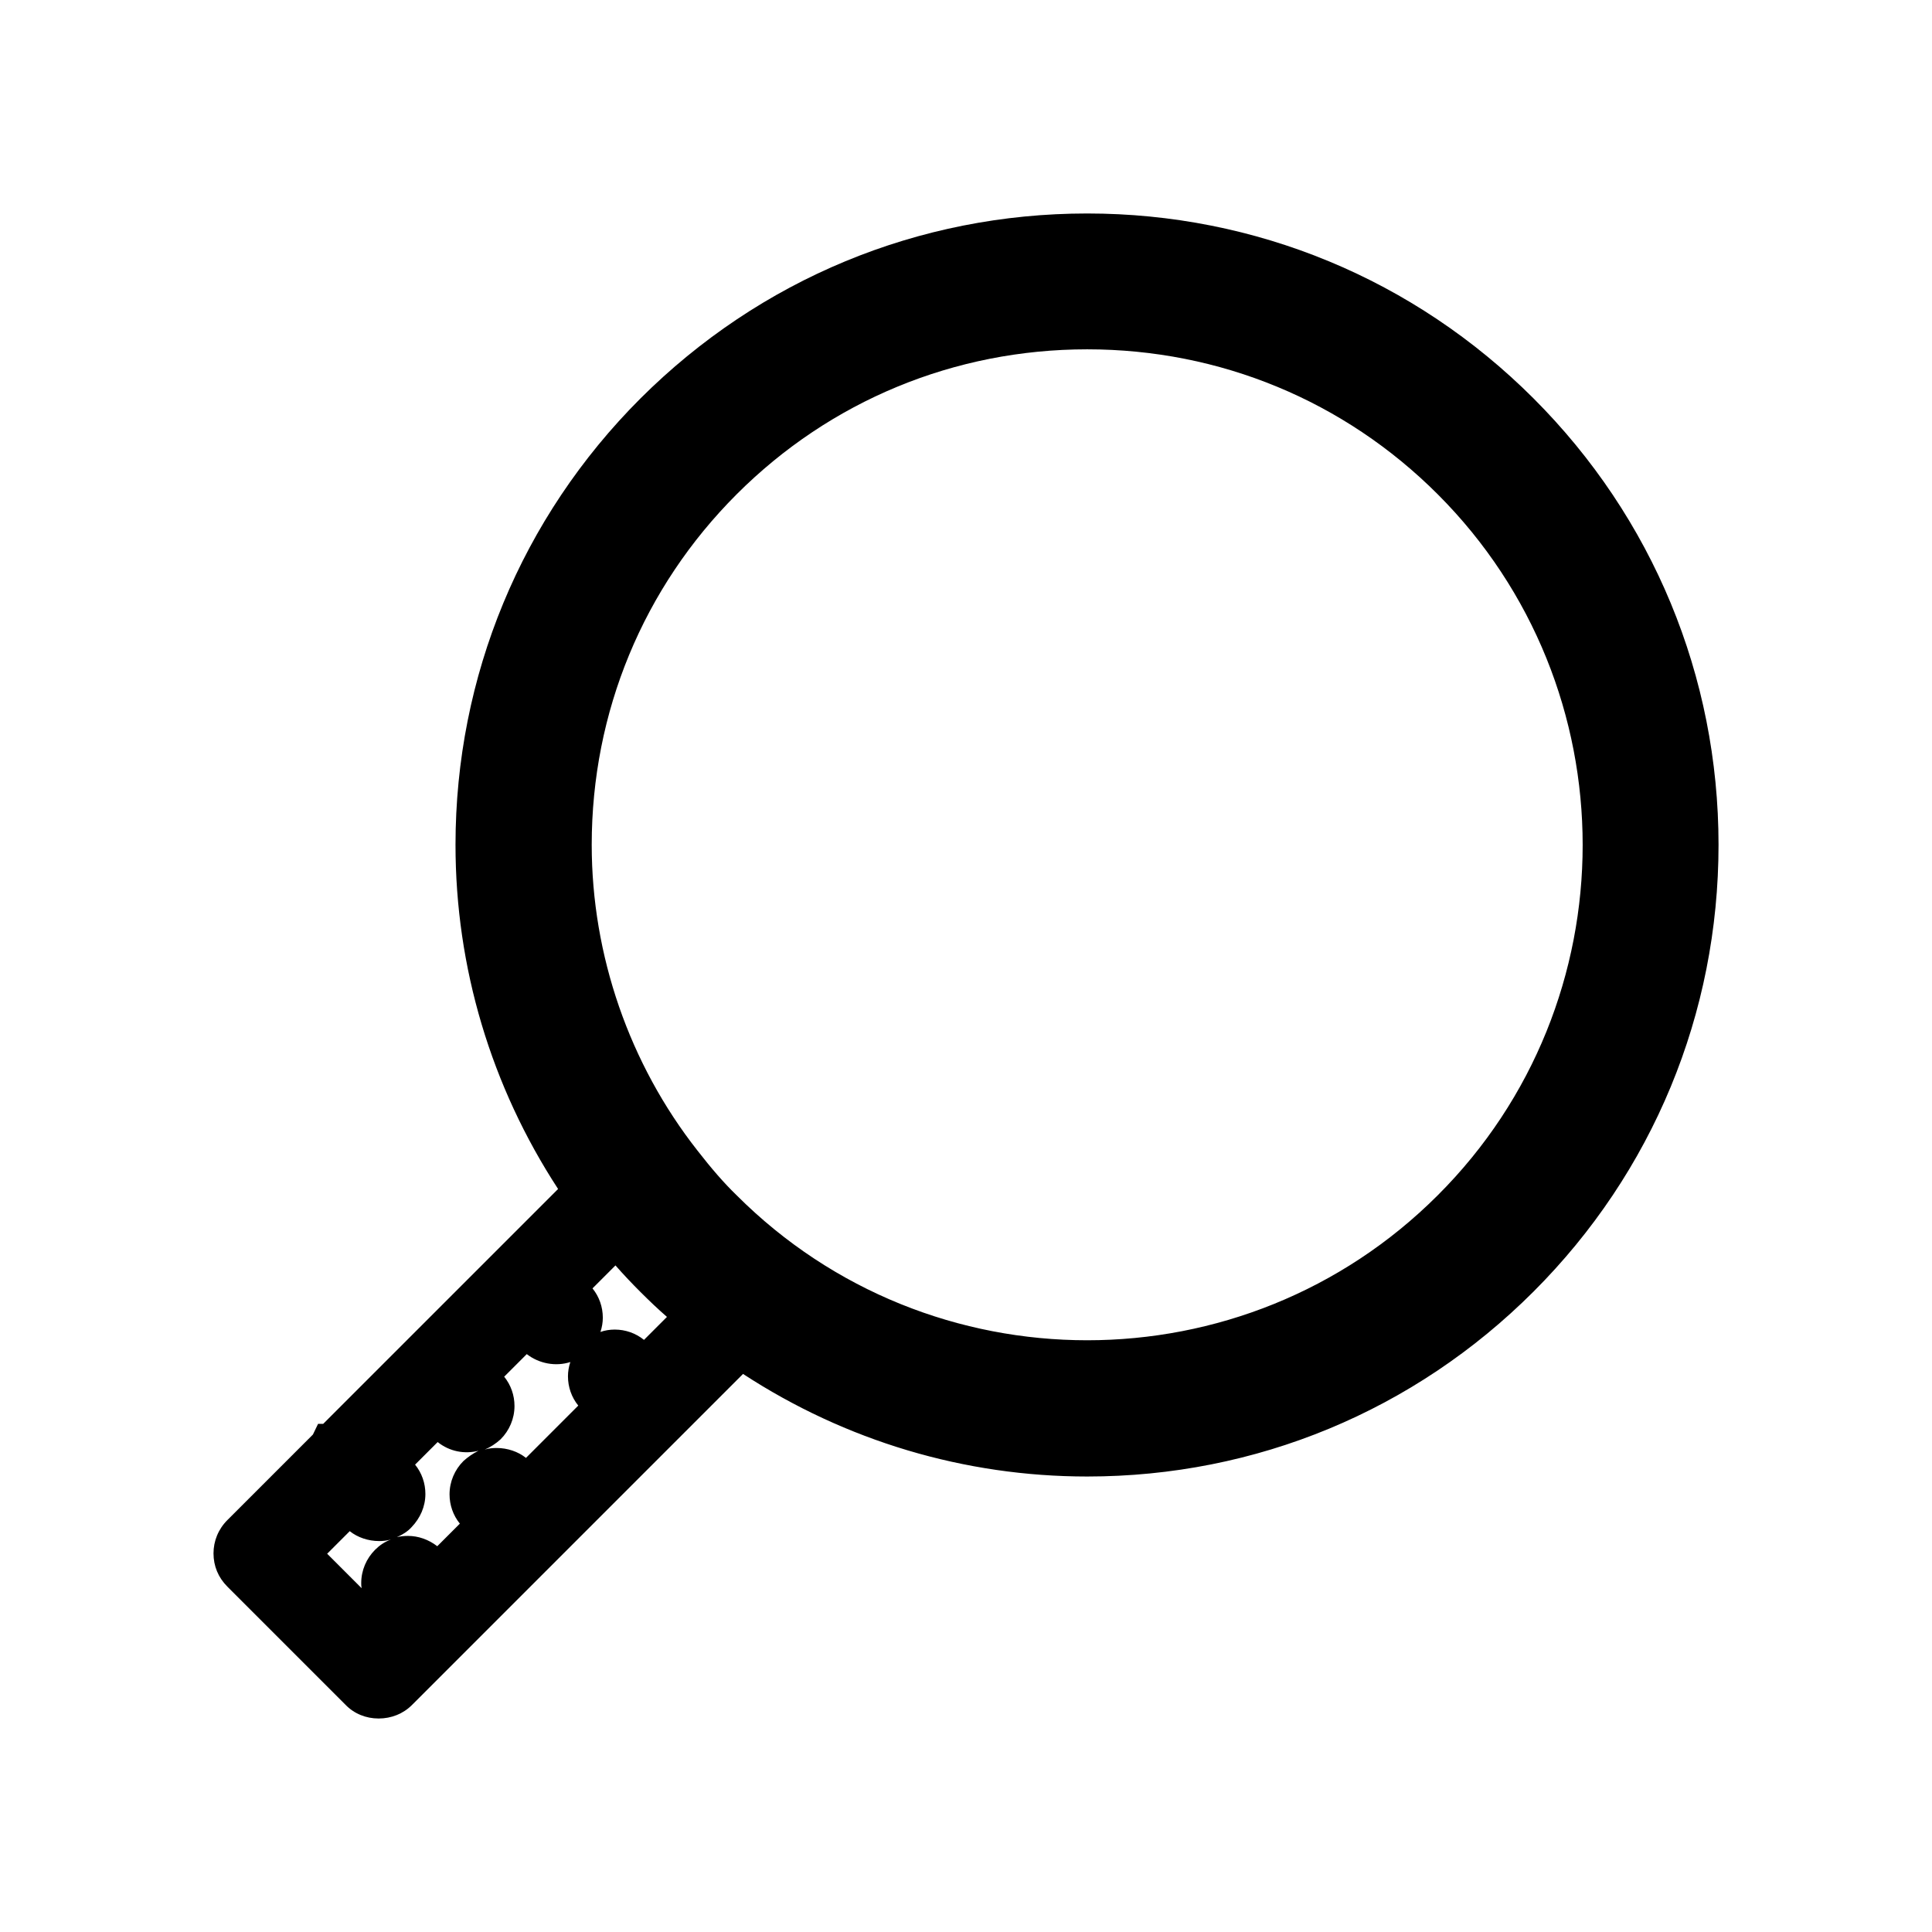 <?xml version="1.0" encoding="UTF-8"?>
<!-- Uploaded to: SVG Repo, www.svgrepo.com, Generator: SVG Repo Mixer Tools -->
<svg fill="#000000" width="800px" height="800px" version="1.1" viewBox="144 144 512 512" xmlns="http://www.w3.org/2000/svg">
 <path d="m550.41 249.59c-31.594-31.594-73.684-49.016-118.29-49.016-44.715 0-86.699 17.422-118.39 49.016-31.594 31.594-49.016 73.684-49.016 118.29 0 32.539 9.445 64.027 27.184 91.211l-62.242 62.242h-1.363l-1.363 2.832-22.672 22.672c-2.418 2.418-3.676 5.566-3.676 8.82 0 3.359 1.258 6.402 3.672 8.816l31.277 31.277c2.312 2.414 5.461 3.672 8.82 3.672s6.508-1.258 8.816-3.57l87.746-87.746c27.184 17.738 58.672 27.184 91.211 27.184 44.715 0 86.695-17.422 118.29-49.016 31.594-31.59 49.016-73.68 49.016-118.39 0-44.605-17.422-86.695-49.016-118.29zm-307.01 305.12c-2.309 2.309-3.672 5.457-3.672 8.816 0 0.418 0 0.84 0.105 1.363l-9.133-9.133 5.984-5.984c2.098 1.68 4.934 2.625 7.766 2.625 1.051 0 2.098-0.105 3.148-0.418-1.68 0.629-3.047 1.574-4.199 2.731zm23.406-23.512c-2.309 2.309-3.672 5.457-3.672 8.816 0 2.832 0.945 5.562 2.731 7.766l-5.984 5.984c-2.309-1.785-5.039-2.731-7.766-2.731-1.051 0-1.996 0.105-2.938 0.316 1.469-0.629 2.832-1.469 3.883-2.625 2.309-2.414 3.672-5.457 3.672-8.816 0-2.832-0.945-5.562-2.731-7.766l5.984-5.984c3.148 2.519 7.137 3.254 10.812 2.309-1.473 0.734-2.84 1.68-3.992 2.731zm16.582-0.84c-2.098-1.68-4.934-2.625-7.766-2.625-1.051 0-2.203 0.105-3.148 0.418 1.469-0.629 2.938-1.574 4.199-2.731 2.309-2.309 3.672-5.457 3.672-8.816 0-2.832-0.945-5.562-2.731-7.766l5.984-5.984c3.254 2.519 7.66 3.359 11.547 2.098-0.418 1.258-0.629 2.519-0.629 3.777 0 2.832 0.945 5.562 2.731 7.766zm31.277-31.277c-2.203-1.785-4.934-2.731-7.766-2.731-1.258 0-2.625 0.211-3.777 0.629 0.418-1.258 0.629-2.519 0.629-3.777 0-2.832-0.945-5.562-2.731-7.766l6.086-6.086c2.203 2.519 4.512 4.934 6.613 7.031 2.309 2.309 4.617 4.512 7.031 6.613zm210.34-38.312c-51.219 51.219-134.56 51.219-185.78 0-3.465-3.359-6.719-7.137-10.391-11.859-18.055-22.984-28.023-51.746-28.023-81.031 0-35.16 13.645-68.121 38.414-92.891 24.77-24.77 57.727-38.414 92.891-38.414 35.16 0 68.121 13.645 92.891 38.414 51.219 51.223 51.219 134.67 0 185.78z"/>
</svg>